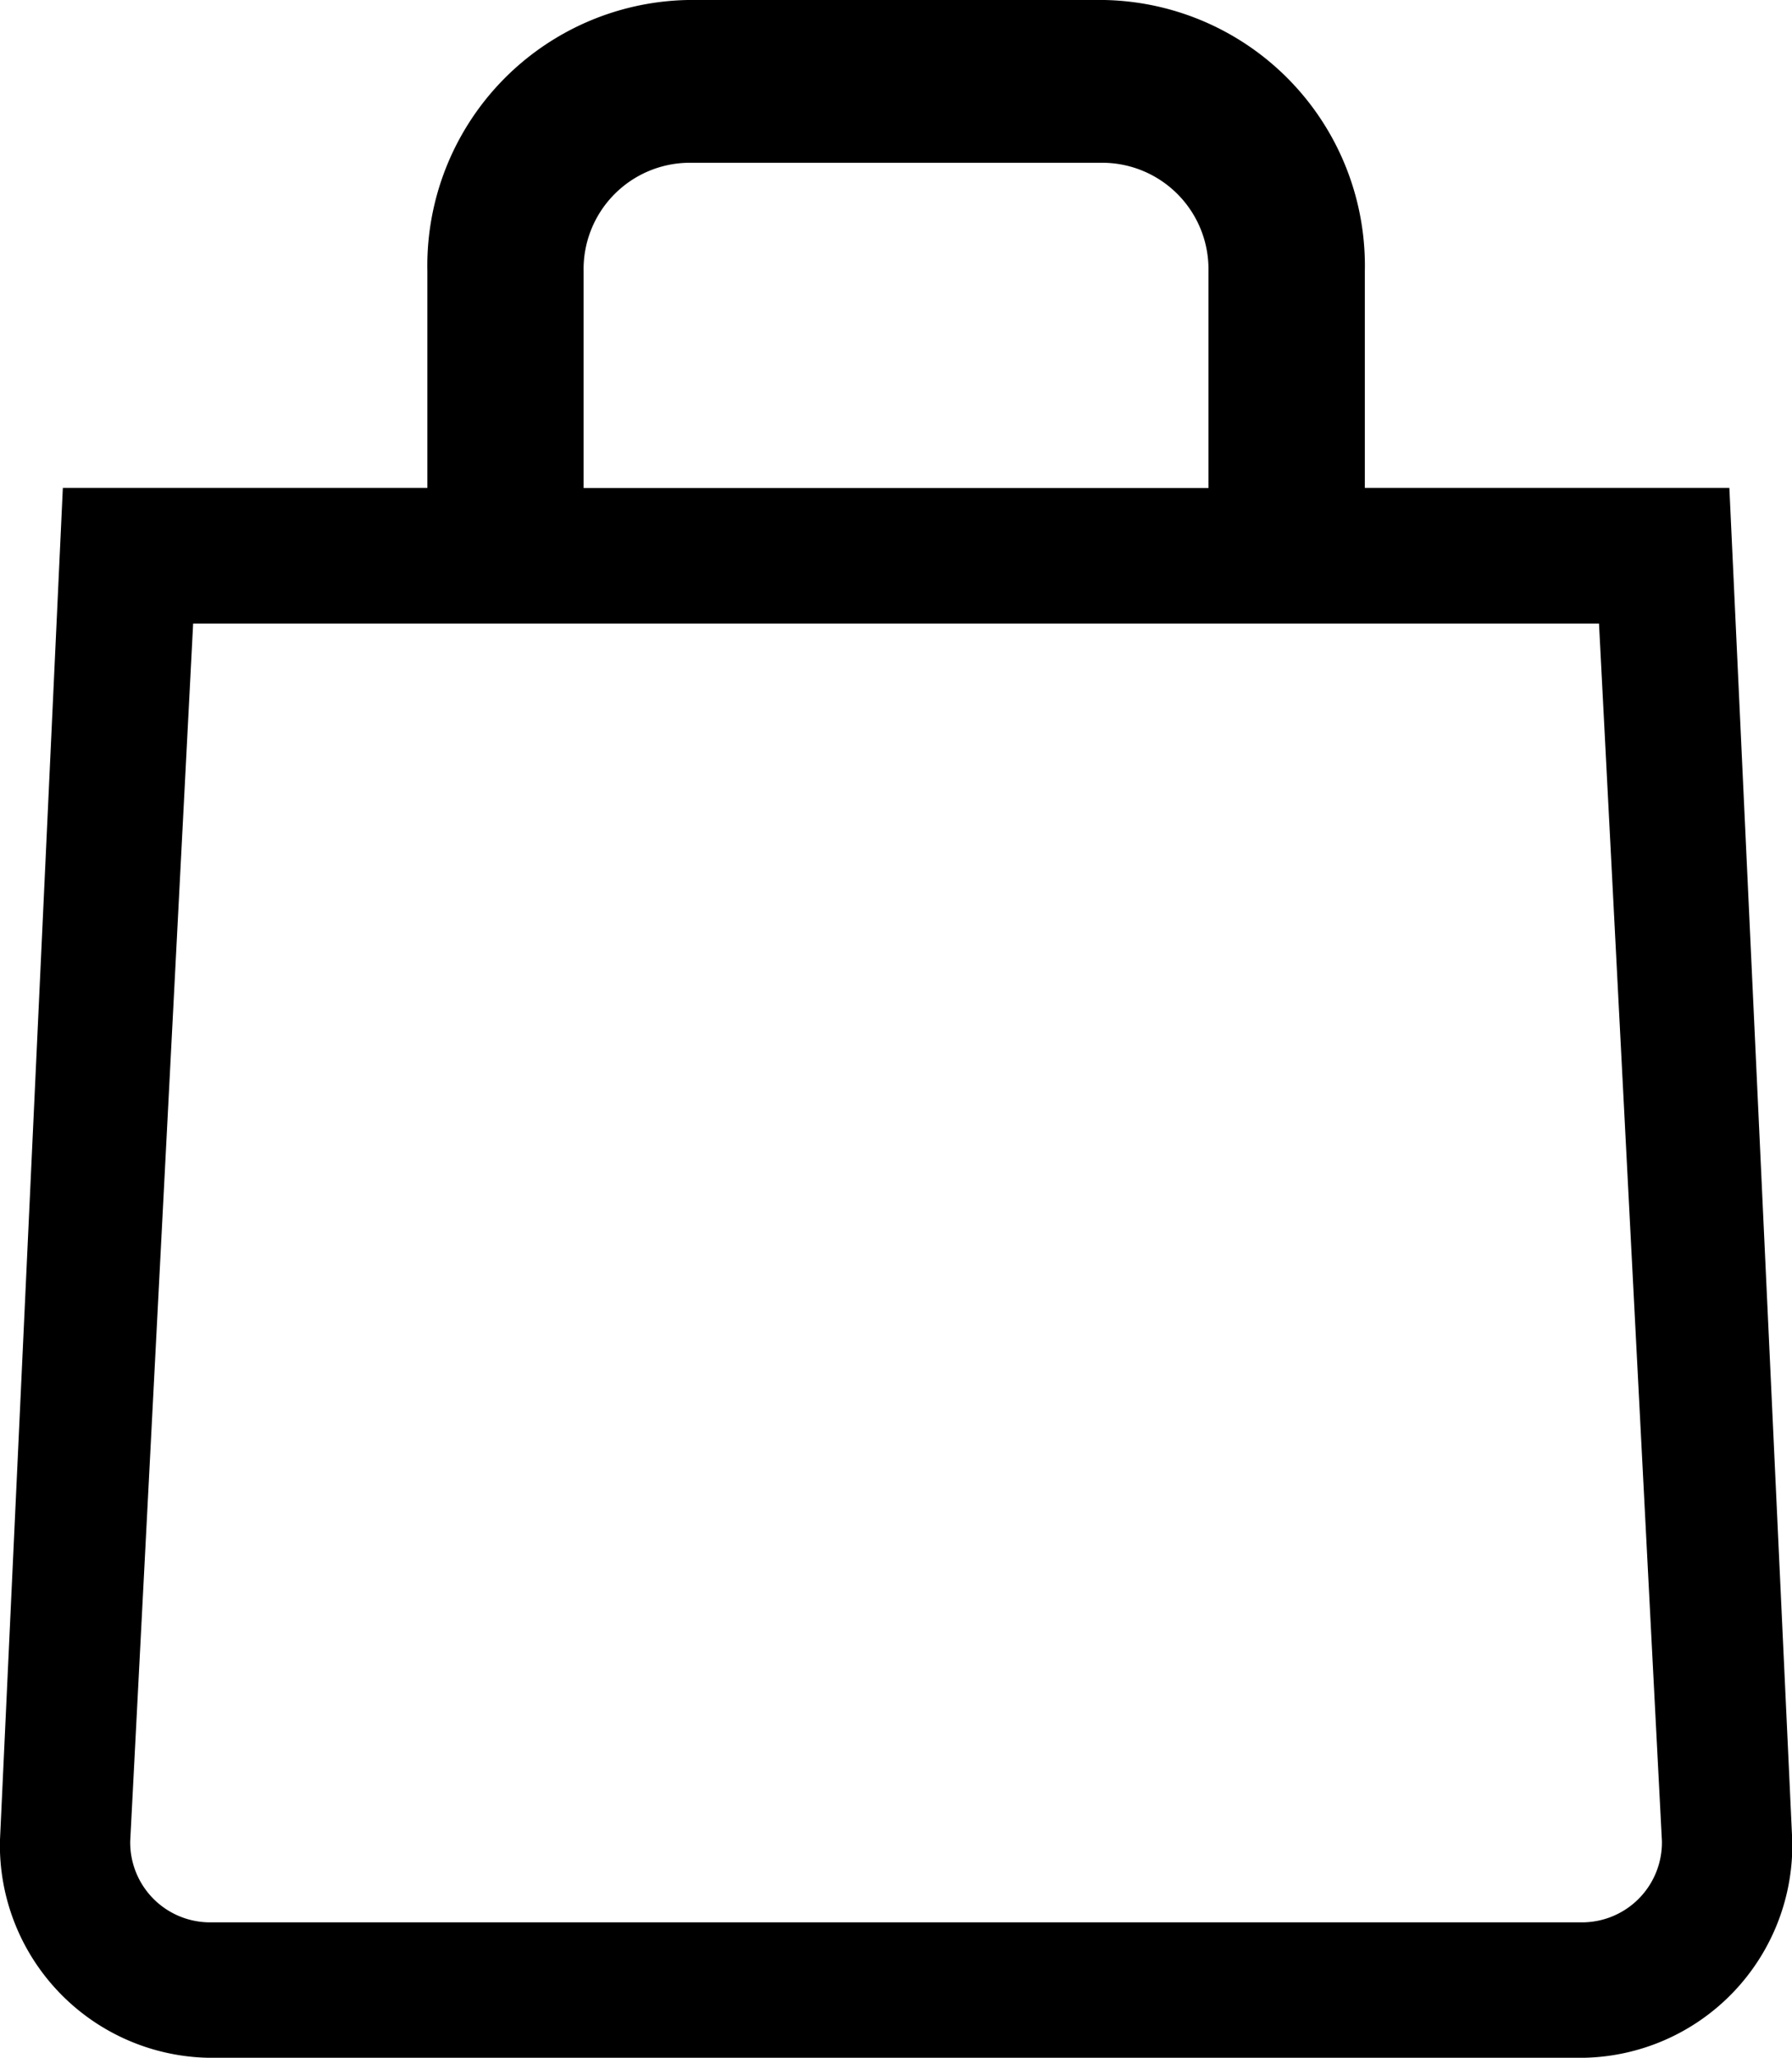 <svg xmlns="http://www.w3.org/2000/svg" width="25.636" height="29.431" viewBox="0 0 25.636 29.431">
  <path id="Path_1" data-name="Path 1" d="M1739.715,8.917l.9,17.41a1.143,1.143,0,0,1-1.118,1.163h-19.677a1.142,1.142,0,0,1-1.117-1.163l.9-17.41h20.111M1732.638,0h-5.959a3.8,3.8,0,0,0-3.725,3.878v3.1h-5.215l-.9,19.349a3.043,3.043,0,0,0,2.98,3.1H1739.5a3.042,3.042,0,0,0,2.98-3.1l-.9-19.349h-5.215v-3.1A3.8,3.8,0,0,0,1732.638,0Zm-7.449,6.979v-3.1a1.521,1.521,0,0,1,1.49-1.551h5.959a1.521,1.521,0,0,1,1.49,1.551v3.1h-8.939Z" transform="translate(-1716.84)"/>
</svg>
